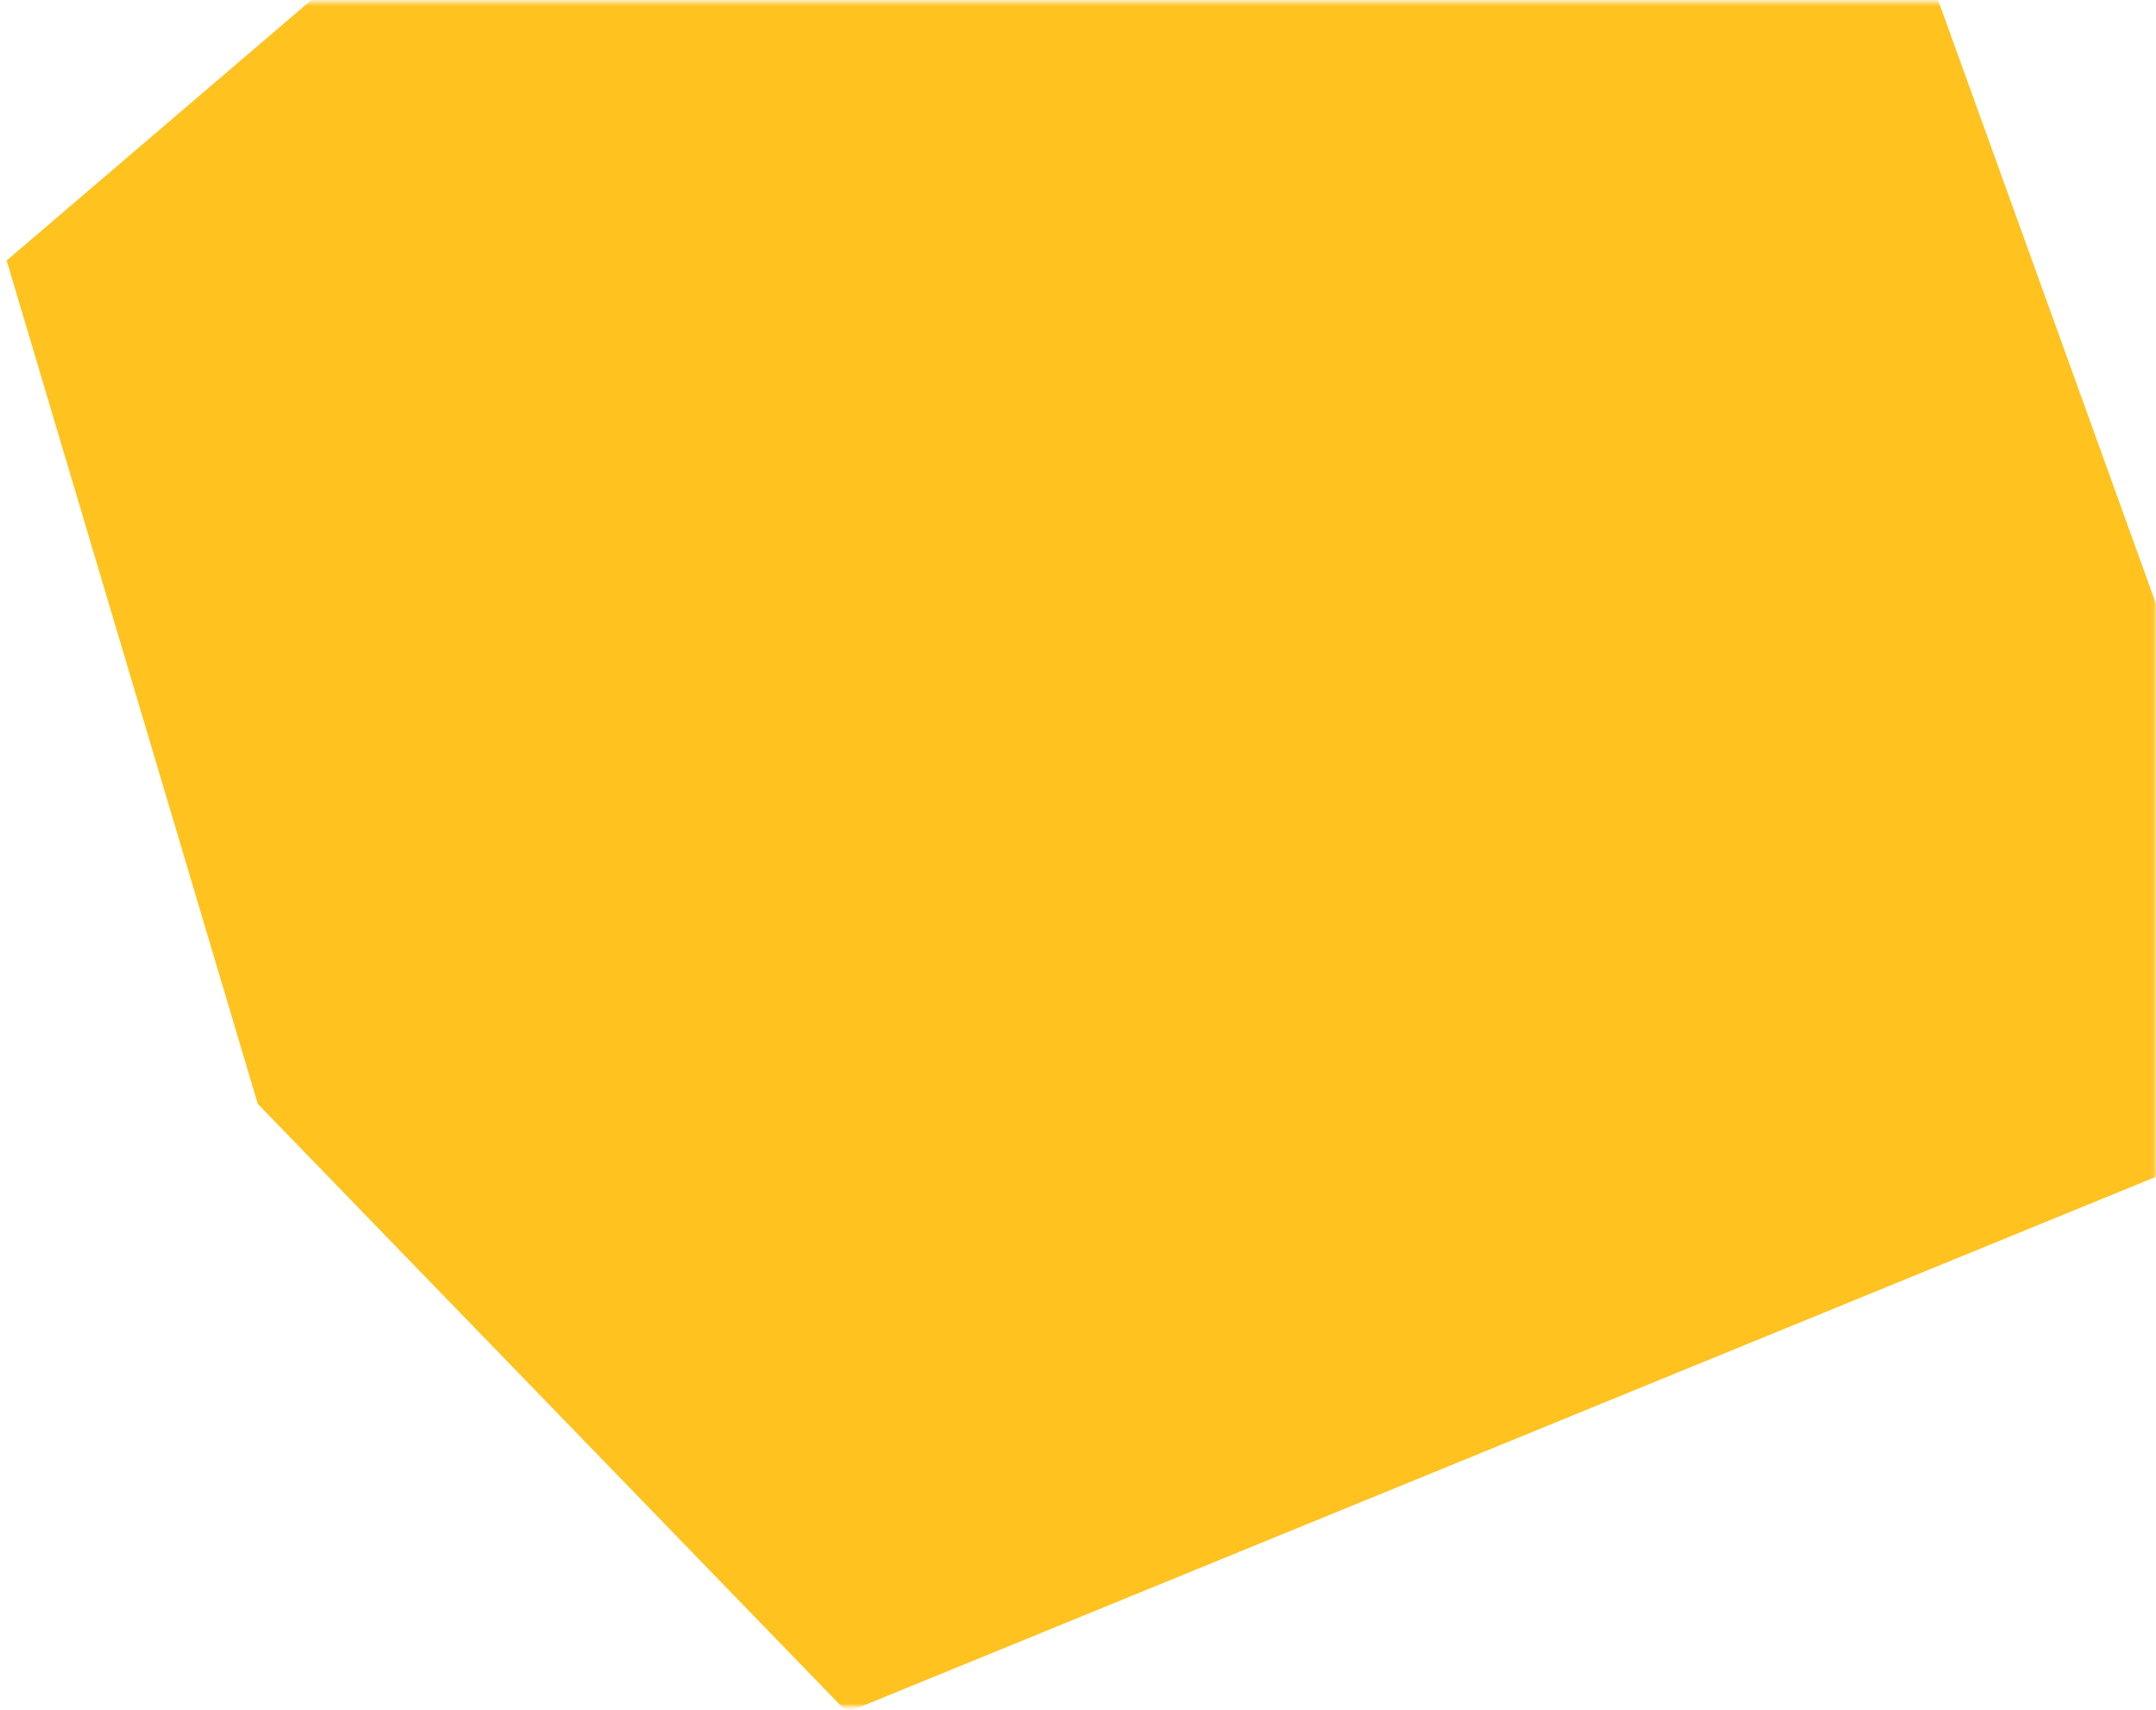 <svg width="522" height="414" viewBox="0 0 522 414" fill="none" xmlns="http://www.w3.org/2000/svg">
<mask id="mask0" mask-type="alpha" maskUnits="userSpaceOnUse" x="0" y="0" width="522" height="414">
<rect x="0.27" y="0.49" width="521.639" height="412.734" fill="#C4C4C4"/>
</mask>
<g mask="url(#mask0)">
<path fill-rule="evenodd" clip-rule="evenodd" d="M545.884 212.41L550.715 273.192L205.112 414.601L62.41 267.283L1.609 63.084C1.609 63.084 142.657 -57.52 142.657 -57.52C142.657 -57.52 383.093 -131.951 383.093 -131.951L446.248 -63.717L545.884 212.41Z" fill="#FFC21E"/>
</g>
</svg>
